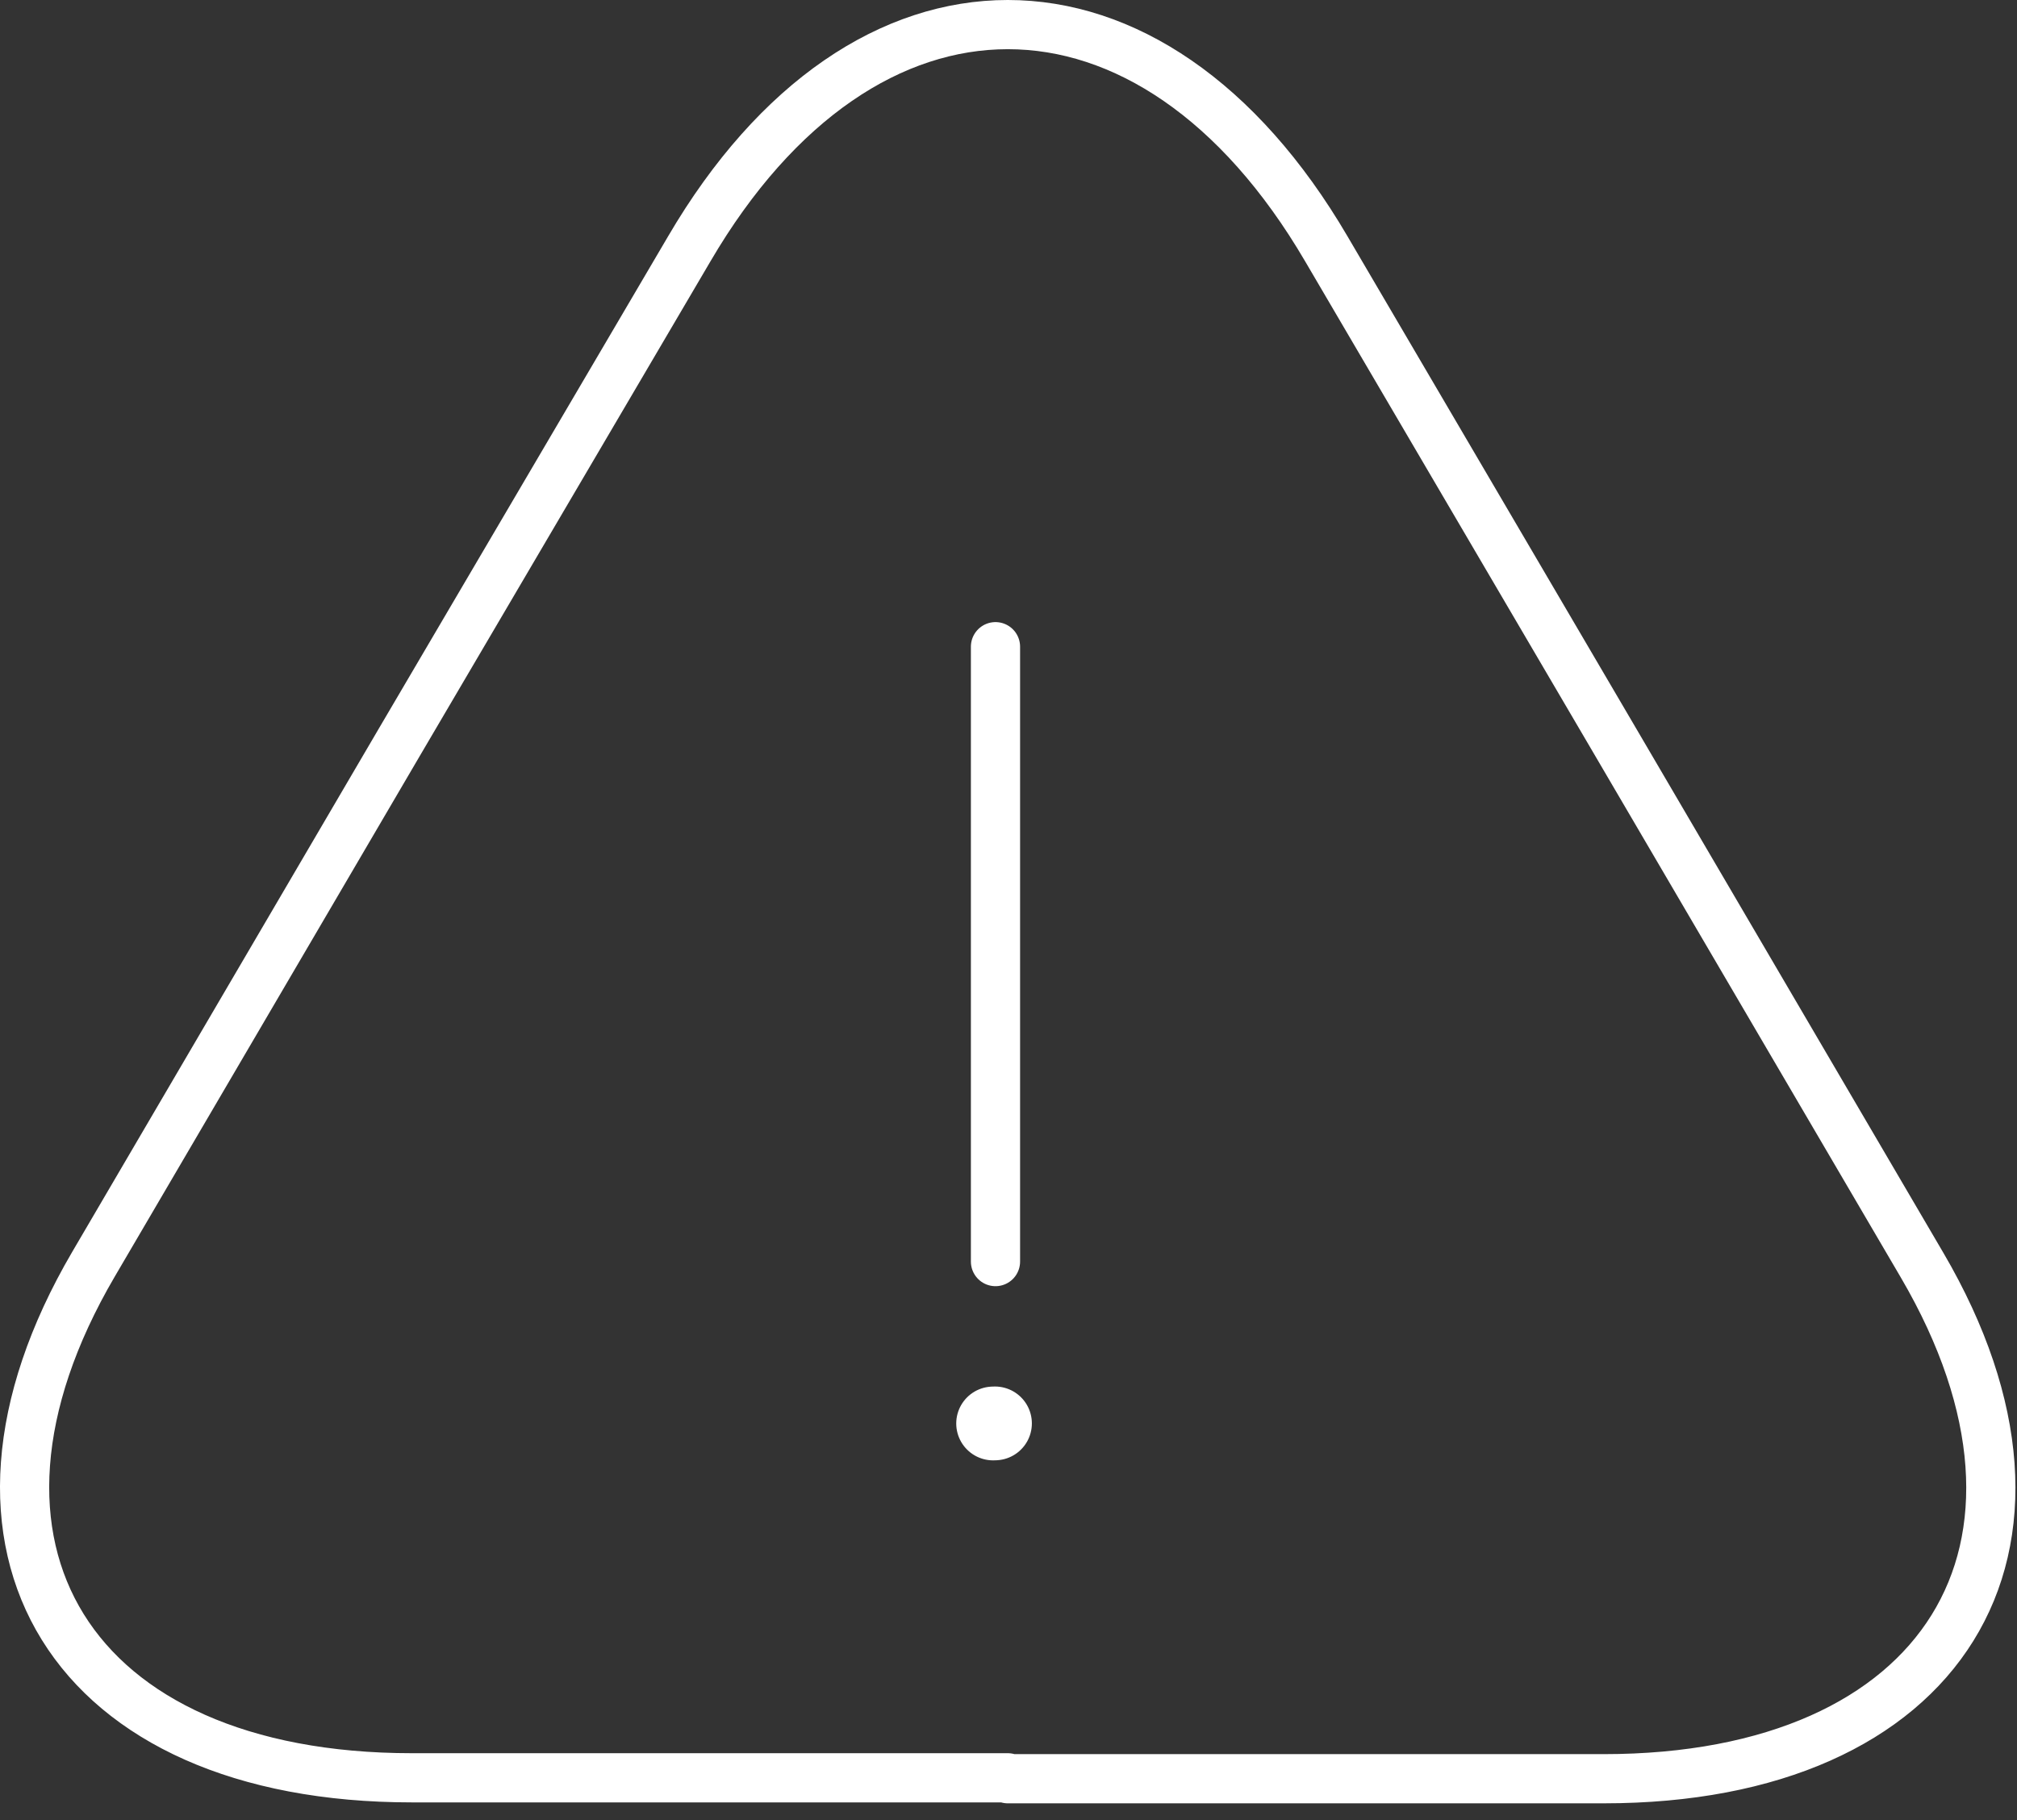 <?xml version="1.0" encoding="UTF-8"?>
<svg width="82px" height="74px" viewBox="0 0 82 74" version="1.1" xmlns="http://www.w3.org/2000/svg" xmlns:xlink="http://www.w3.org/1999/xlink">
    <rect x="0" y="0" width="82" height="74" fill="#333333" stroke="none"/>
    <title>danger-white</title>
    <g id="All-icons" stroke="none" stroke-width="1" fill="none" fill-rule="evenodd" stroke-dasharray="0,0" stroke-linecap="round" stroke-linejoin="round">
        <g id="Home-icons-final" transform="translate(-454, -266)" stroke="#FFFFFF">
            <g id="danger-white" transform="translate(455, 267)">
                <line x1="39.471" y1="25.293" x2="39.471" y2="50.293" id="Vector" stroke-width="2"></line>
                <path d="M15.747,71.281 C1.877,71.281 -3.92,61.887 2.796,50.409 L15.268,29.12 L27.02,9.12 C34.135,-3.04 45.808,-3.04 52.923,9.12 L64.675,29.158 L77.147,50.447 C83.863,61.925 78.027,71.319 64.196,71.319 L39.972,71.319 L39.972,71.281 L15.747,71.281 Z" id="Vector" stroke-width="2" fill-rule="nonzero"></path>
                <line x1="39.45" y1="56.872" x2="39.375" y2="56.875" id="Vector" stroke-width="3"></line>
            </g>
        </g>
    </g>
</svg>